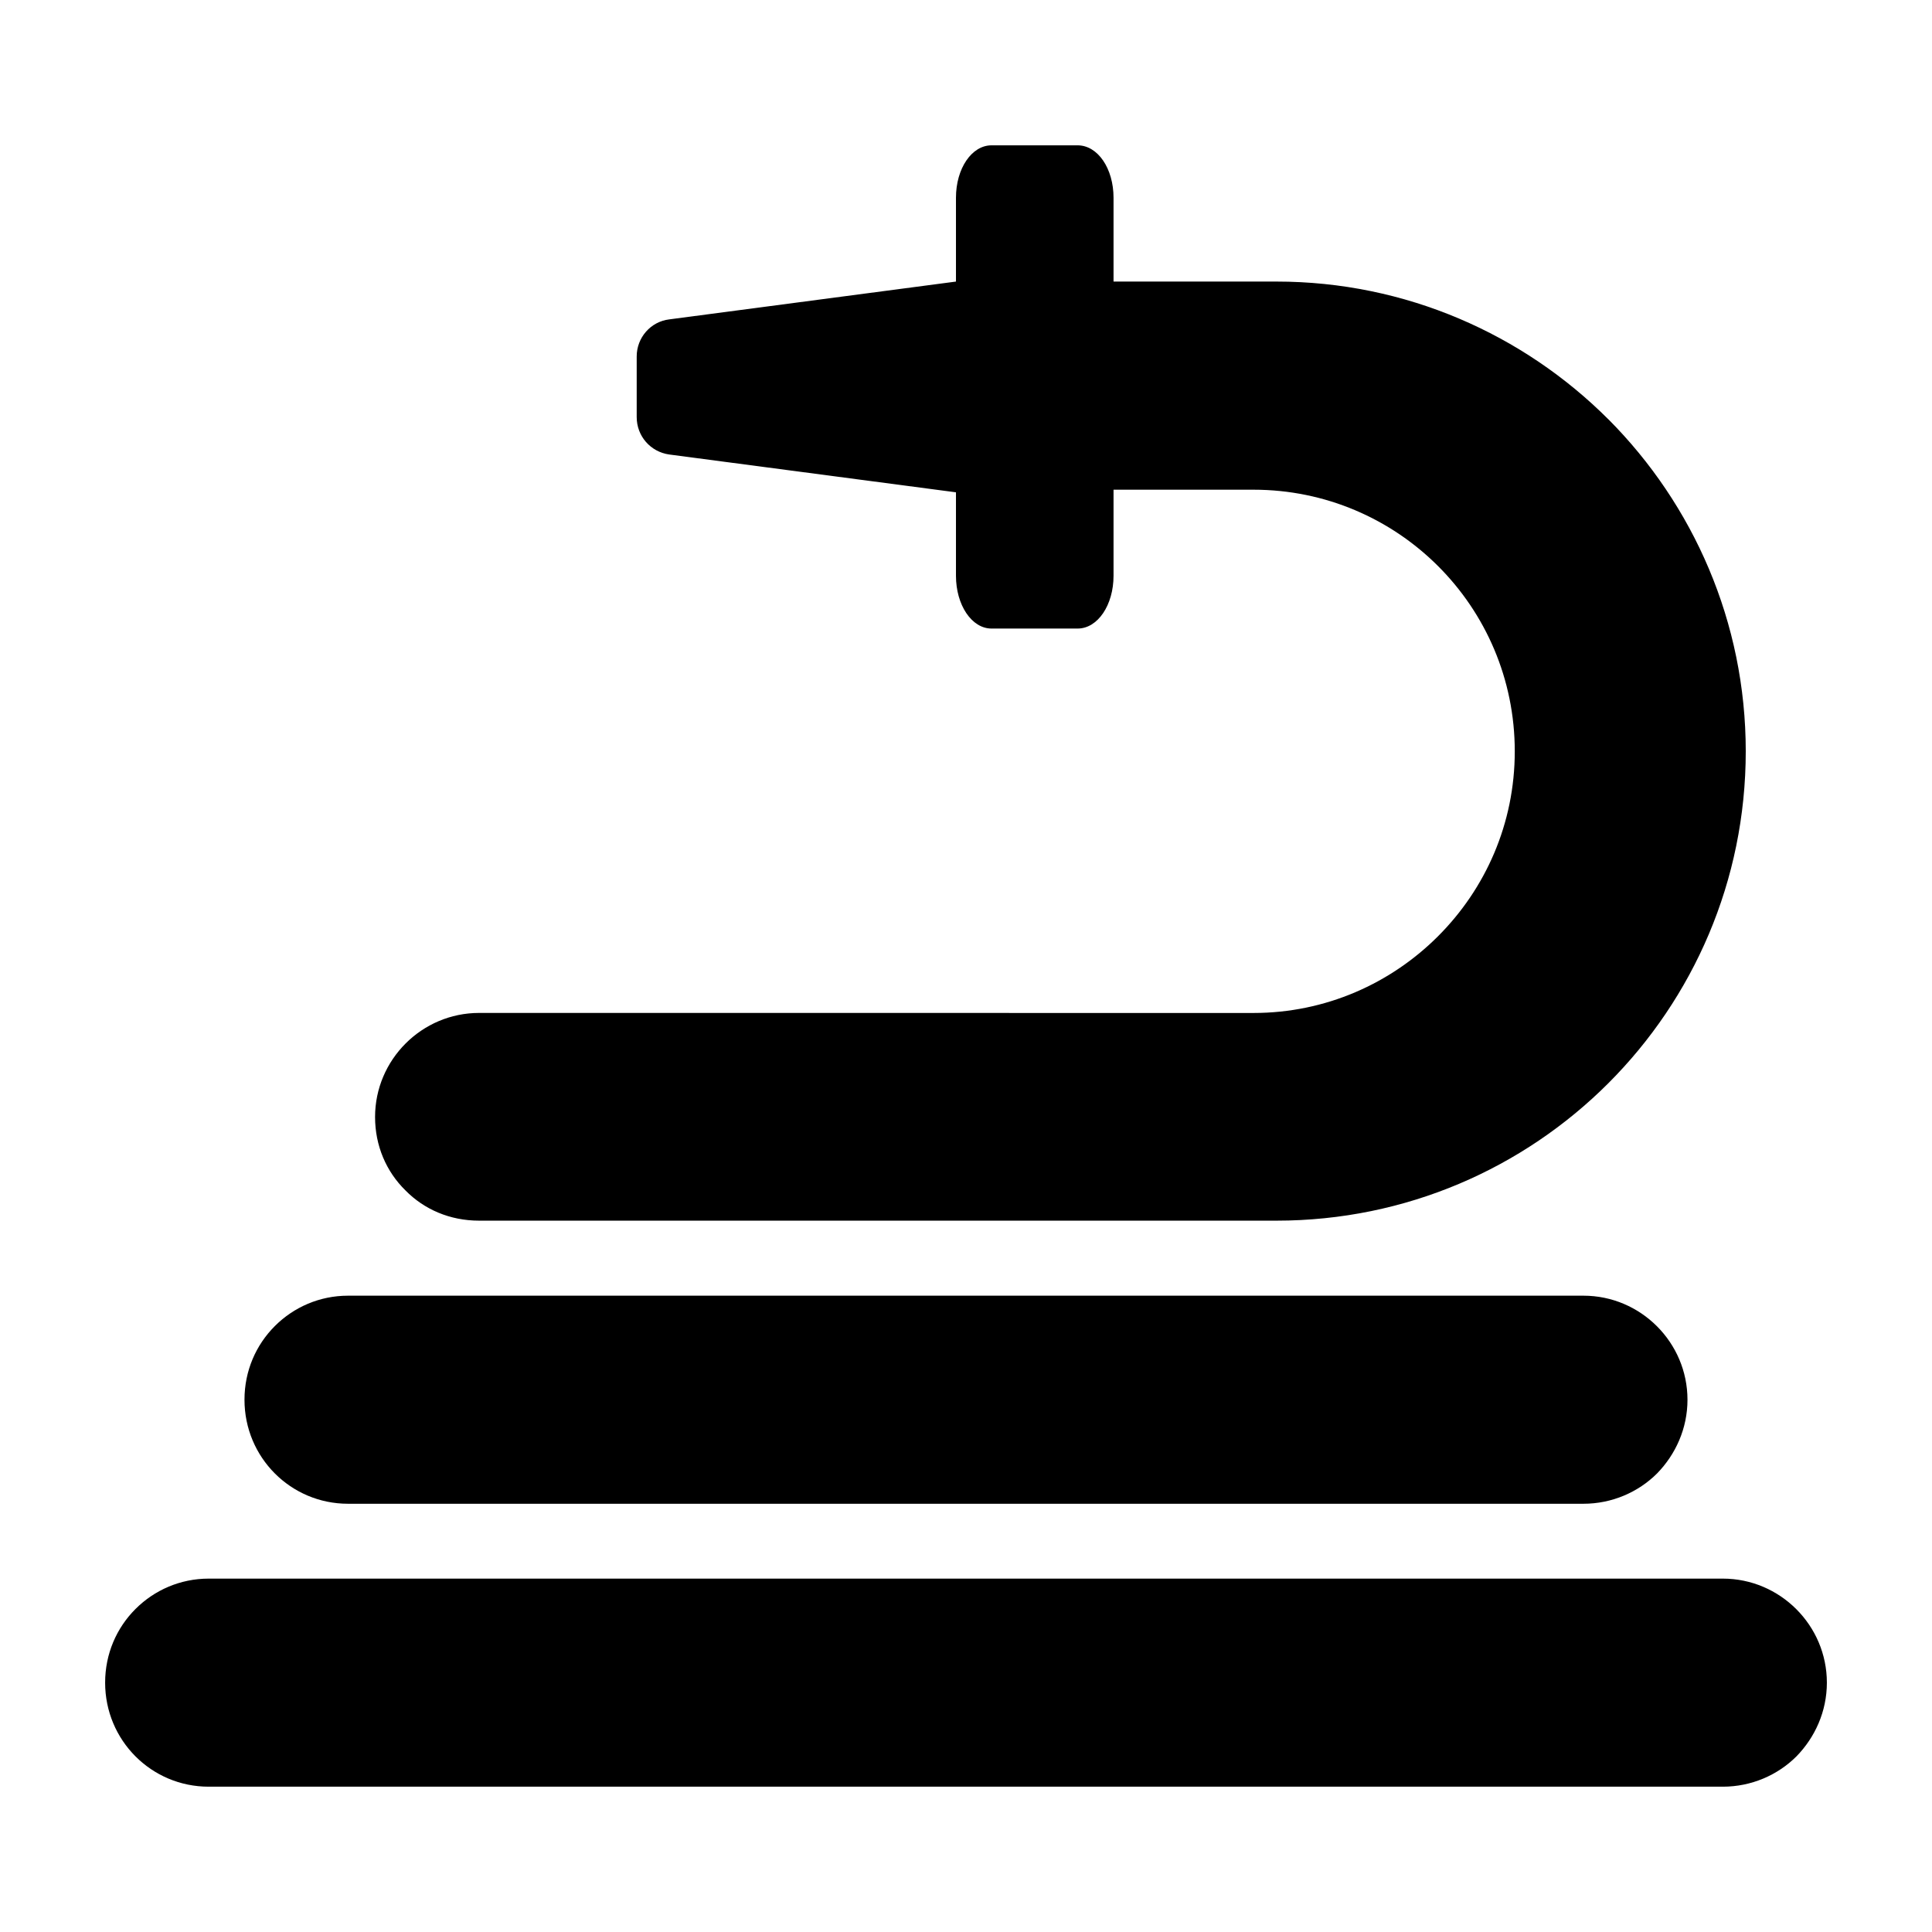 <?xml version="1.0" encoding="UTF-8"?>
<!-- Uploaded to: ICON Repo, www.svgrepo.com, Generator: ICON Repo Mixer Tools -->
<svg fill="#000000" width="800px" height="800px" version="1.1" viewBox="144 144 512 512" xmlns="http://www.w3.org/2000/svg">
 <g>
  <path d="m570.23 255.12c-22.516-22.516-53.664-36.504-87.984-36.504h-43.148v-22.215c0-7.738-4.168-13.887-9.523-13.887h-22.812c-5.258 0-9.422 6.148-9.422 13.887v22.219l-75.98 10.02c-4.961 0.594-8.629 4.859-8.629 9.82v16.07c0 5.059 3.672 9.227 8.629 9.918l75.98 10.02v22.121c0 7.738 4.164 13.984 9.422 13.984h22.812c5.356 0 9.523-6.25 9.523-13.984v-22.812h37.098c38.188 0 69.234 30.949 69.234 69.336 0 19.145-7.738 36.402-20.336 49-12.5 12.5-29.758 20.336-48.902 20.336l-205.22-0.012c-15.176 0-27.574 12.398-27.574 27.574 0 7.637 2.977 14.48 8.035 19.441 4.961 5.059 11.805 8.035 19.539 8.035h211.28c68.738 0 124.39-55.648 124.39-124.39 0-34.219-13.887-65.363-36.402-87.98z"/>
  <path d="m591.2 514.94c0 7.652-3.164 14.512-8.047 19.523-5.012 5.012-12.004 8.047-19.523 8.047h-327.4c-15.172 0-27.438-12.27-27.438-27.57 0-7.648 3.035-14.512 8.047-19.523 5.012-5.012 11.871-8.047 19.391-8.047h327.4c15.172 0 27.57 12.398 27.57 27.57z"/>
  <path d="m628.14 589.92c0 7.652-3.164 14.512-8.047 19.523-5.012 5.012-12.004 8.047-19.523 8.047h-401.27c-15.172 0-27.438-12.27-27.438-27.57 0-7.648 3.035-14.512 8.047-19.523s11.871-8.047 19.391-8.047h401.27c15.168 0 27.57 12.402 27.57 27.57z"/>
 </g>
</svg>